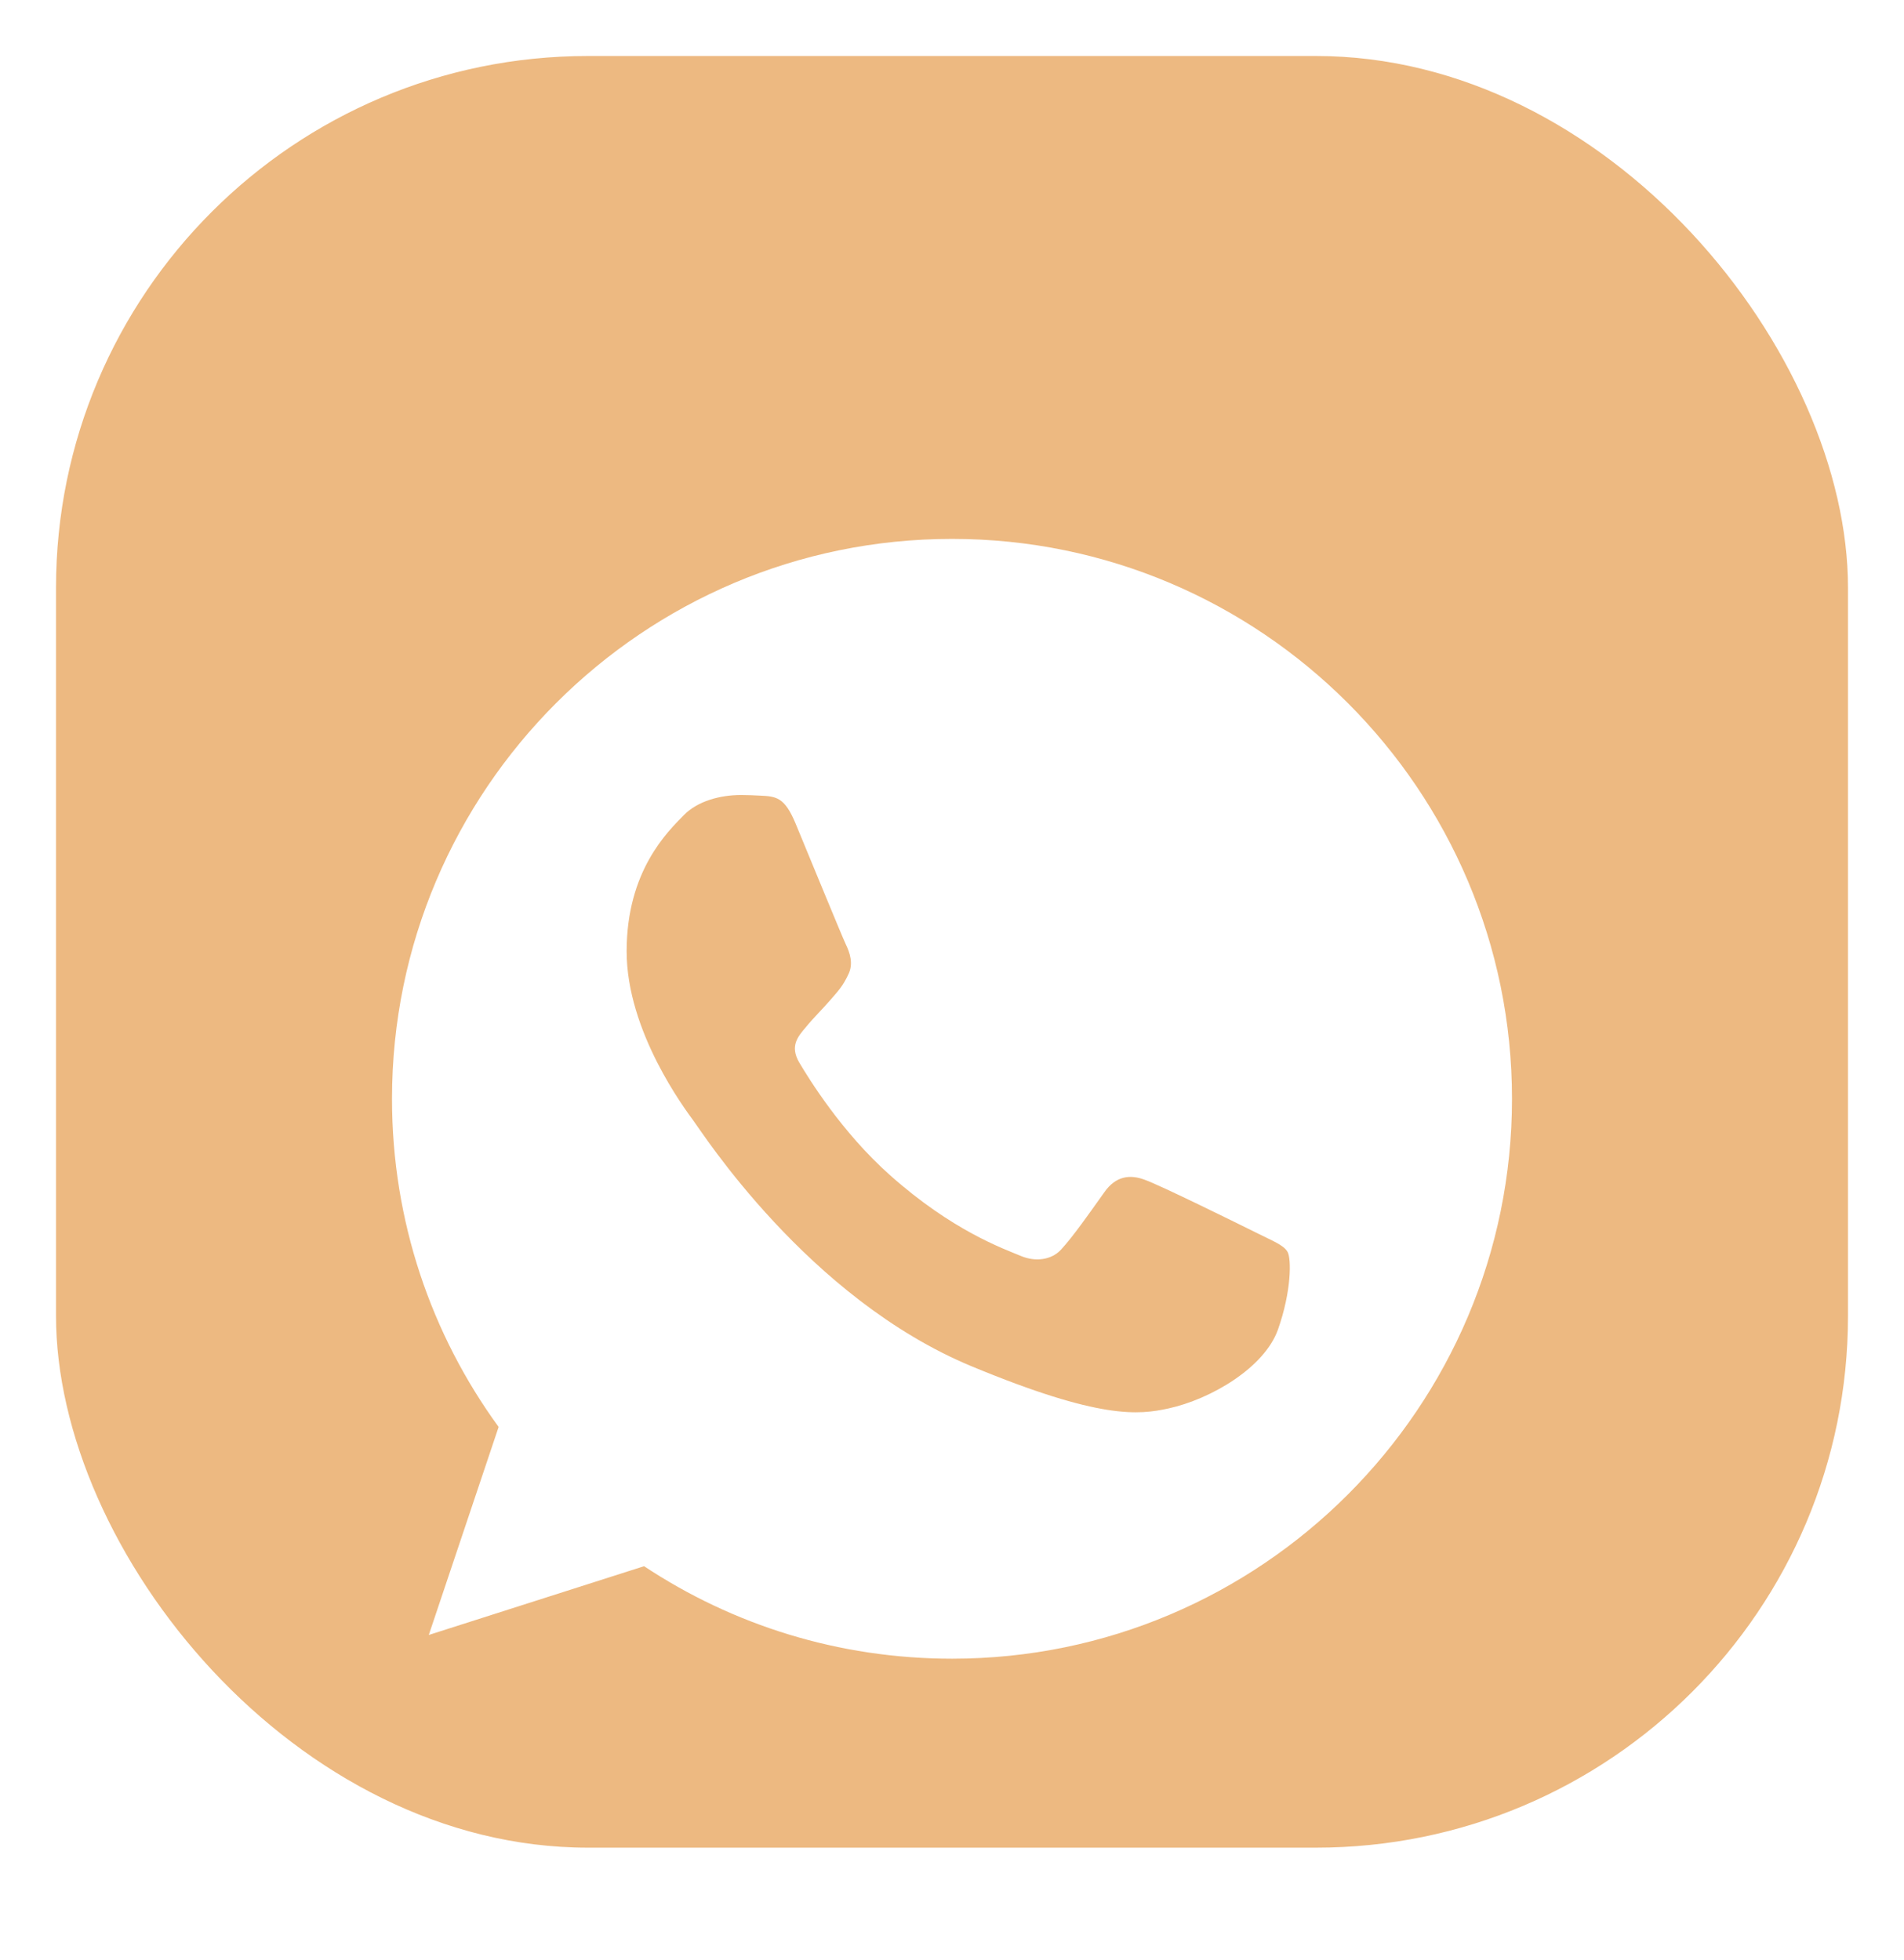 <?xml version="1.0" encoding="UTF-8"?> <svg xmlns="http://www.w3.org/2000/svg" width="34" height="35" viewBox="0 0 34 35" fill="none"> <rect x="0.5" y="0.5" width="33" height="33" rx="10" fill="#EDB981"></rect> <g filter="url(#filter0_d)"> <path d="M17.003 7H16.997C11.484 7 7 11.485 7 17C7 19.188 7.705 21.215 8.904 22.861L7.657 26.576L11.501 25.348C13.082 26.395 14.969 27 17.003 27C22.516 27 27 22.514 27 17C27 11.486 22.516 7 17.003 7ZM22.821 21.121C22.58 21.802 21.622 22.367 20.859 22.532C20.336 22.644 19.654 22.733 17.356 21.78C14.418 20.562 12.525 17.576 12.377 17.383C12.236 17.189 11.19 15.801 11.19 14.366C11.19 12.931 11.919 12.232 12.213 11.932C12.454 11.686 12.852 11.574 13.235 11.574C13.359 11.574 13.47 11.58 13.57 11.585C13.864 11.598 14.011 11.615 14.205 12.079C14.446 12.66 15.034 14.095 15.104 14.242C15.175 14.39 15.246 14.59 15.146 14.784C15.053 14.984 14.97 15.072 14.822 15.242C14.675 15.412 14.535 15.543 14.387 15.725C14.252 15.884 14.1 16.054 14.27 16.348C14.44 16.635 15.027 17.594 15.893 18.364C17.009 19.358 17.914 19.675 18.238 19.81C18.479 19.91 18.766 19.886 18.942 19.699C19.166 19.457 19.442 19.058 19.724 18.664C19.924 18.381 20.176 18.346 20.441 18.446C20.711 18.54 22.14 19.246 22.434 19.392C22.727 19.54 22.921 19.61 22.992 19.734C23.062 19.858 23.062 20.439 22.821 21.121Z" fill="white"></path> </g> <rect x="0.5" y="0.5" width="33" height="33" rx="10" stroke="white"></rect> <defs> <filter id="filter0_d" x="1.75" y="4.375" width="30.5" height="30.5" filterUnits="userSpaceOnUse" color-interpolation-filters="sRGB"> <feFlood flood-opacity="0" result="BackgroundImageFix"></feFlood> <feColorMatrix in="SourceAlpha" type="matrix" values="0 0 0 0 0 0 0 0 0 0 0 0 0 0 0 0 0 0 127 0"></feColorMatrix> <feOffset dy="2.625"></feOffset> <feGaussianBlur stdDeviation="2.625"></feGaussianBlur> <feColorMatrix type="matrix" values="0 0 0 0 0.475 0 0 0 0 0.354 0 0 0 0 0.224 0 0 0 0.24 0"></feColorMatrix> <feBlend mode="normal" in2="BackgroundImageFix" result="effect1_dropShadow"></feBlend> <feBlend mode="normal" in="SourceGraphic" in2="effect1_dropShadow" result="shape"></feBlend> </filter> </defs> </svg> 
